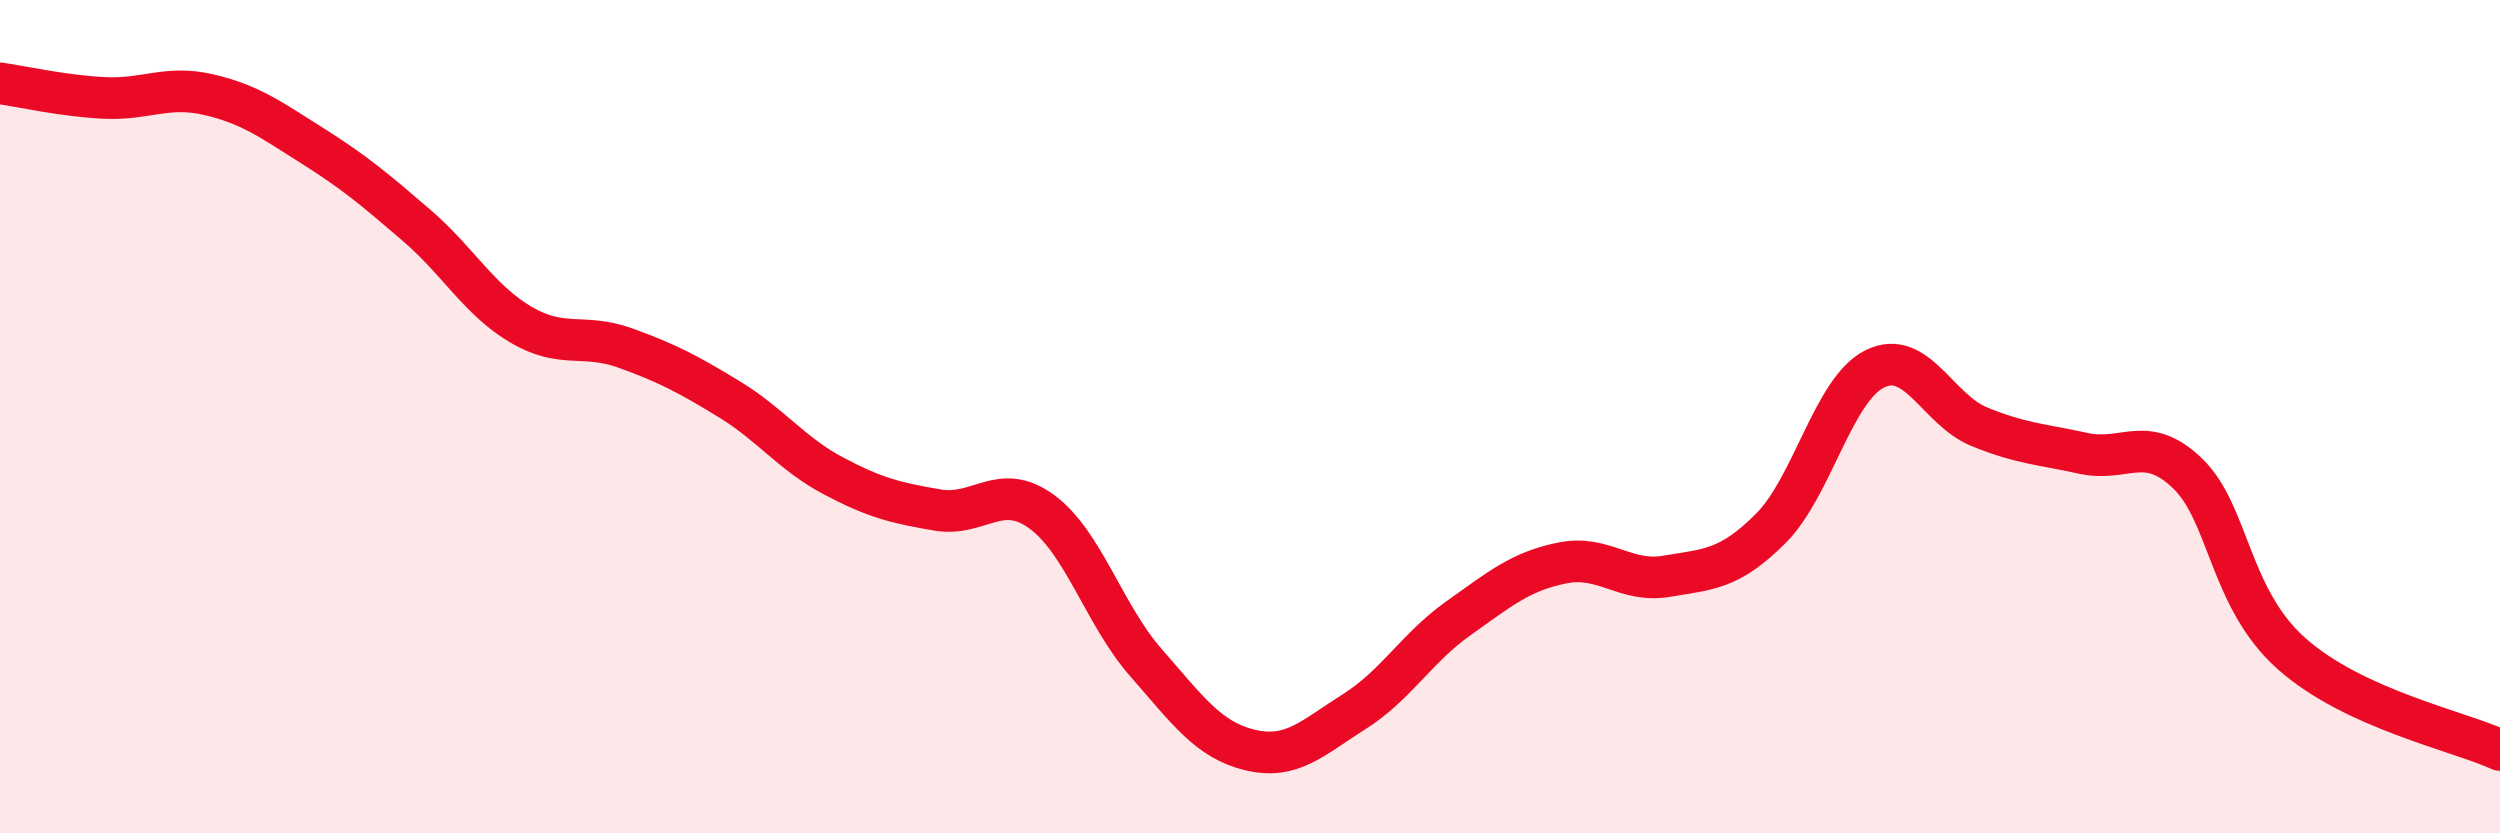 
    <svg width="60" height="20" viewBox="0 0 60 20" xmlns="http://www.w3.org/2000/svg">
      <path
        d="M 0,2 C 0.5,2.07 1.5,2.3 2.5,2.35 C 3.5,2.4 4,2.04 5,2.27 C 6,2.5 6.5,2.87 7.5,3.5 C 8.5,4.13 9,4.55 10,5.41 C 11,6.27 11.5,7.2 12.5,7.79 C 13.5,8.38 14,7.99 15,8.35 C 16,8.71 16.5,8.97 17.5,9.58 C 18.5,10.19 19,10.89 20,11.42 C 21,11.95 21.5,12.07 22.5,12.24 C 23.5,12.41 24,11.55 25,12.28 C 26,13.01 26.5,14.76 27.5,15.9 C 28.5,17.04 29,17.76 30,18 C 31,18.24 31.5,17.71 32.5,17.08 C 33.5,16.45 34,15.55 35,14.84 C 36,14.13 36.5,13.71 37.5,13.51 C 38.5,13.31 39,14 40,13.83 C 41,13.66 41.5,13.68 42.5,12.68 C 43.5,11.68 44,9.34 45,8.85 C 46,8.36 46.5,9.83 47.5,10.24 C 48.5,10.65 49,10.66 50,10.88 C 51,11.1 51.5,10.4 52.5,11.36 C 53.5,12.32 53.5,14.36 55,15.69 C 56.5,17.02 59,17.54 60,18L60 20L0 20Z"
        fill="#EB0A25"
        opacity="0.1"
        stroke-linecap="round"
        stroke-linejoin="round"
      />
      <path
        d="M 0,2 C 0.5,2.07 1.5,2.3 2.5,2.35 C 3.5,2.4 4,2.04 5,2.27 C 6,2.5 6.5,2.87 7.5,3.5 C 8.5,4.13 9,4.55 10,5.41 C 11,6.27 11.5,7.2 12.5,7.79 C 13.5,8.38 14,7.99 15,8.35 C 16,8.71 16.5,8.97 17.5,9.58 C 18.5,10.19 19,10.89 20,11.42 C 21,11.95 21.5,12.07 22.5,12.24 C 23.5,12.41 24,11.55 25,12.28 C 26,13.01 26.5,14.76 27.5,15.9 C 28.5,17.04 29,17.76 30,18 C 31,18.24 31.5,17.71 32.5,17.08 C 33.5,16.45 34,15.55 35,14.84 C 36,14.13 36.5,13.71 37.5,13.51 C 38.5,13.31 39,14 40,13.83 C 41,13.66 41.5,13.68 42.5,12.68 C 43.5,11.68 44,9.34 45,8.85 C 46,8.36 46.5,9.83 47.5,10.24 C 48.5,10.65 49,10.66 50,10.88 C 51,11.1 51.5,10.4 52.5,11.36 C 53.5,12.32 53.5,14.36 55,15.69 C 56.5,17.02 59,17.54 60,18"
        stroke="#EB0A25"
        stroke-width="1"
        fill="none"
        stroke-linecap="round"
        stroke-linejoin="round"
      />
    </svg>
  